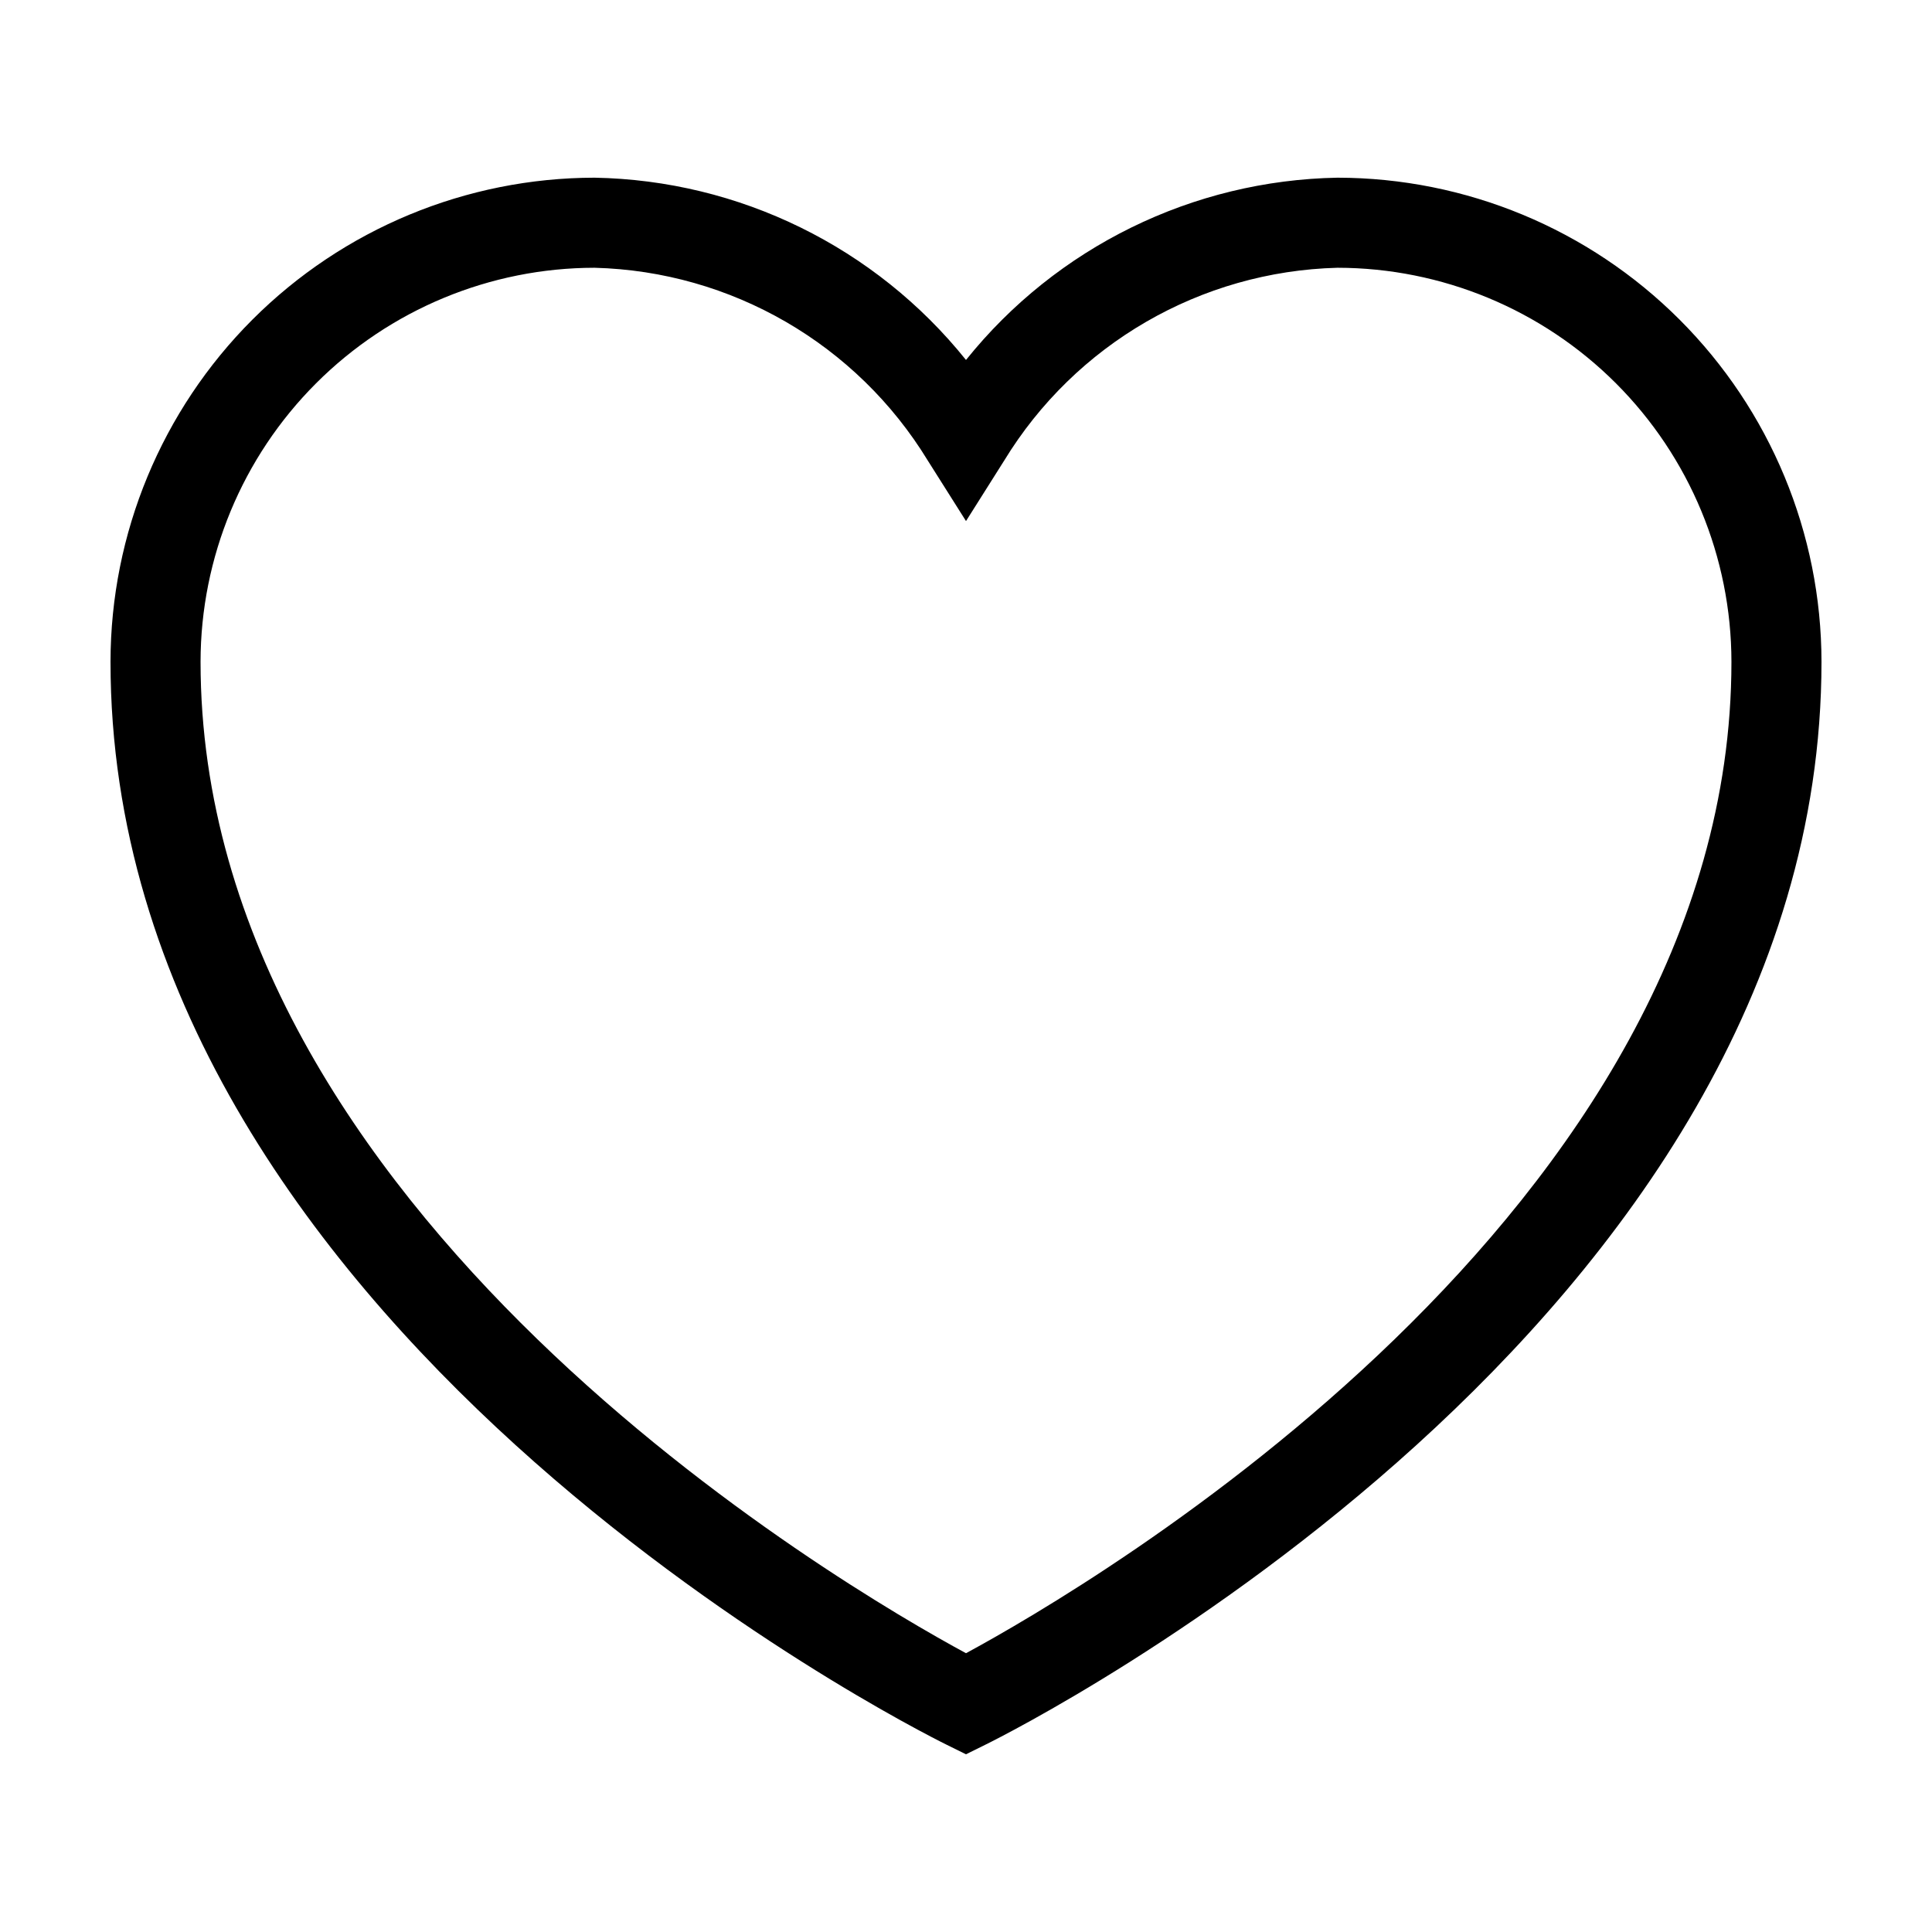 <?xml version="1.0" encoding="UTF-8"?>
<!-- Uploaded to: ICON Repo, www.svgrepo.com, Generator: ICON Repo Mixer Tools -->
<svg fill="#000000" width="800px" height="800px" version="1.1" viewBox="144 144 512 512" xmlns="http://www.w3.org/2000/svg">
 <path d="m498.44 191.09c-38.359 0.688-74.426 18.387-98.441 48.305-24.016-29.918-60.086-47.617-98.441-48.305-34.012 0.039-66.613 13.562-90.664 37.613-24.047 24.047-37.57 56.652-37.609 90.66 0 175.43 212.39 282.46 221.42 286.93l5.289 2.613 5.289-2.613c9.043-4.473 221.43-111.5 221.43-286.93-0.035-34.008-13.562-66.613-37.609-90.66-24.047-24.051-56.652-37.574-90.66-37.613zm-98.441 391.03c-32.469-17.57-202.85-116.77-202.85-262.75 0.031-27.684 11.043-54.219 30.617-73.793 19.57-19.574 46.109-30.586 73.793-30.617 36.223 0.941 69.492 20.203 88.348 51.148l10.094 15.98 10.09-15.984v0.004c18.855-30.945 52.125-50.207 88.352-51.148 27.68 0.031 54.219 11.043 73.793 30.617 19.57 19.574 30.582 46.109 30.613 73.793 0 145.98-170.38 245.18-202.85 262.75z"/>
</svg>